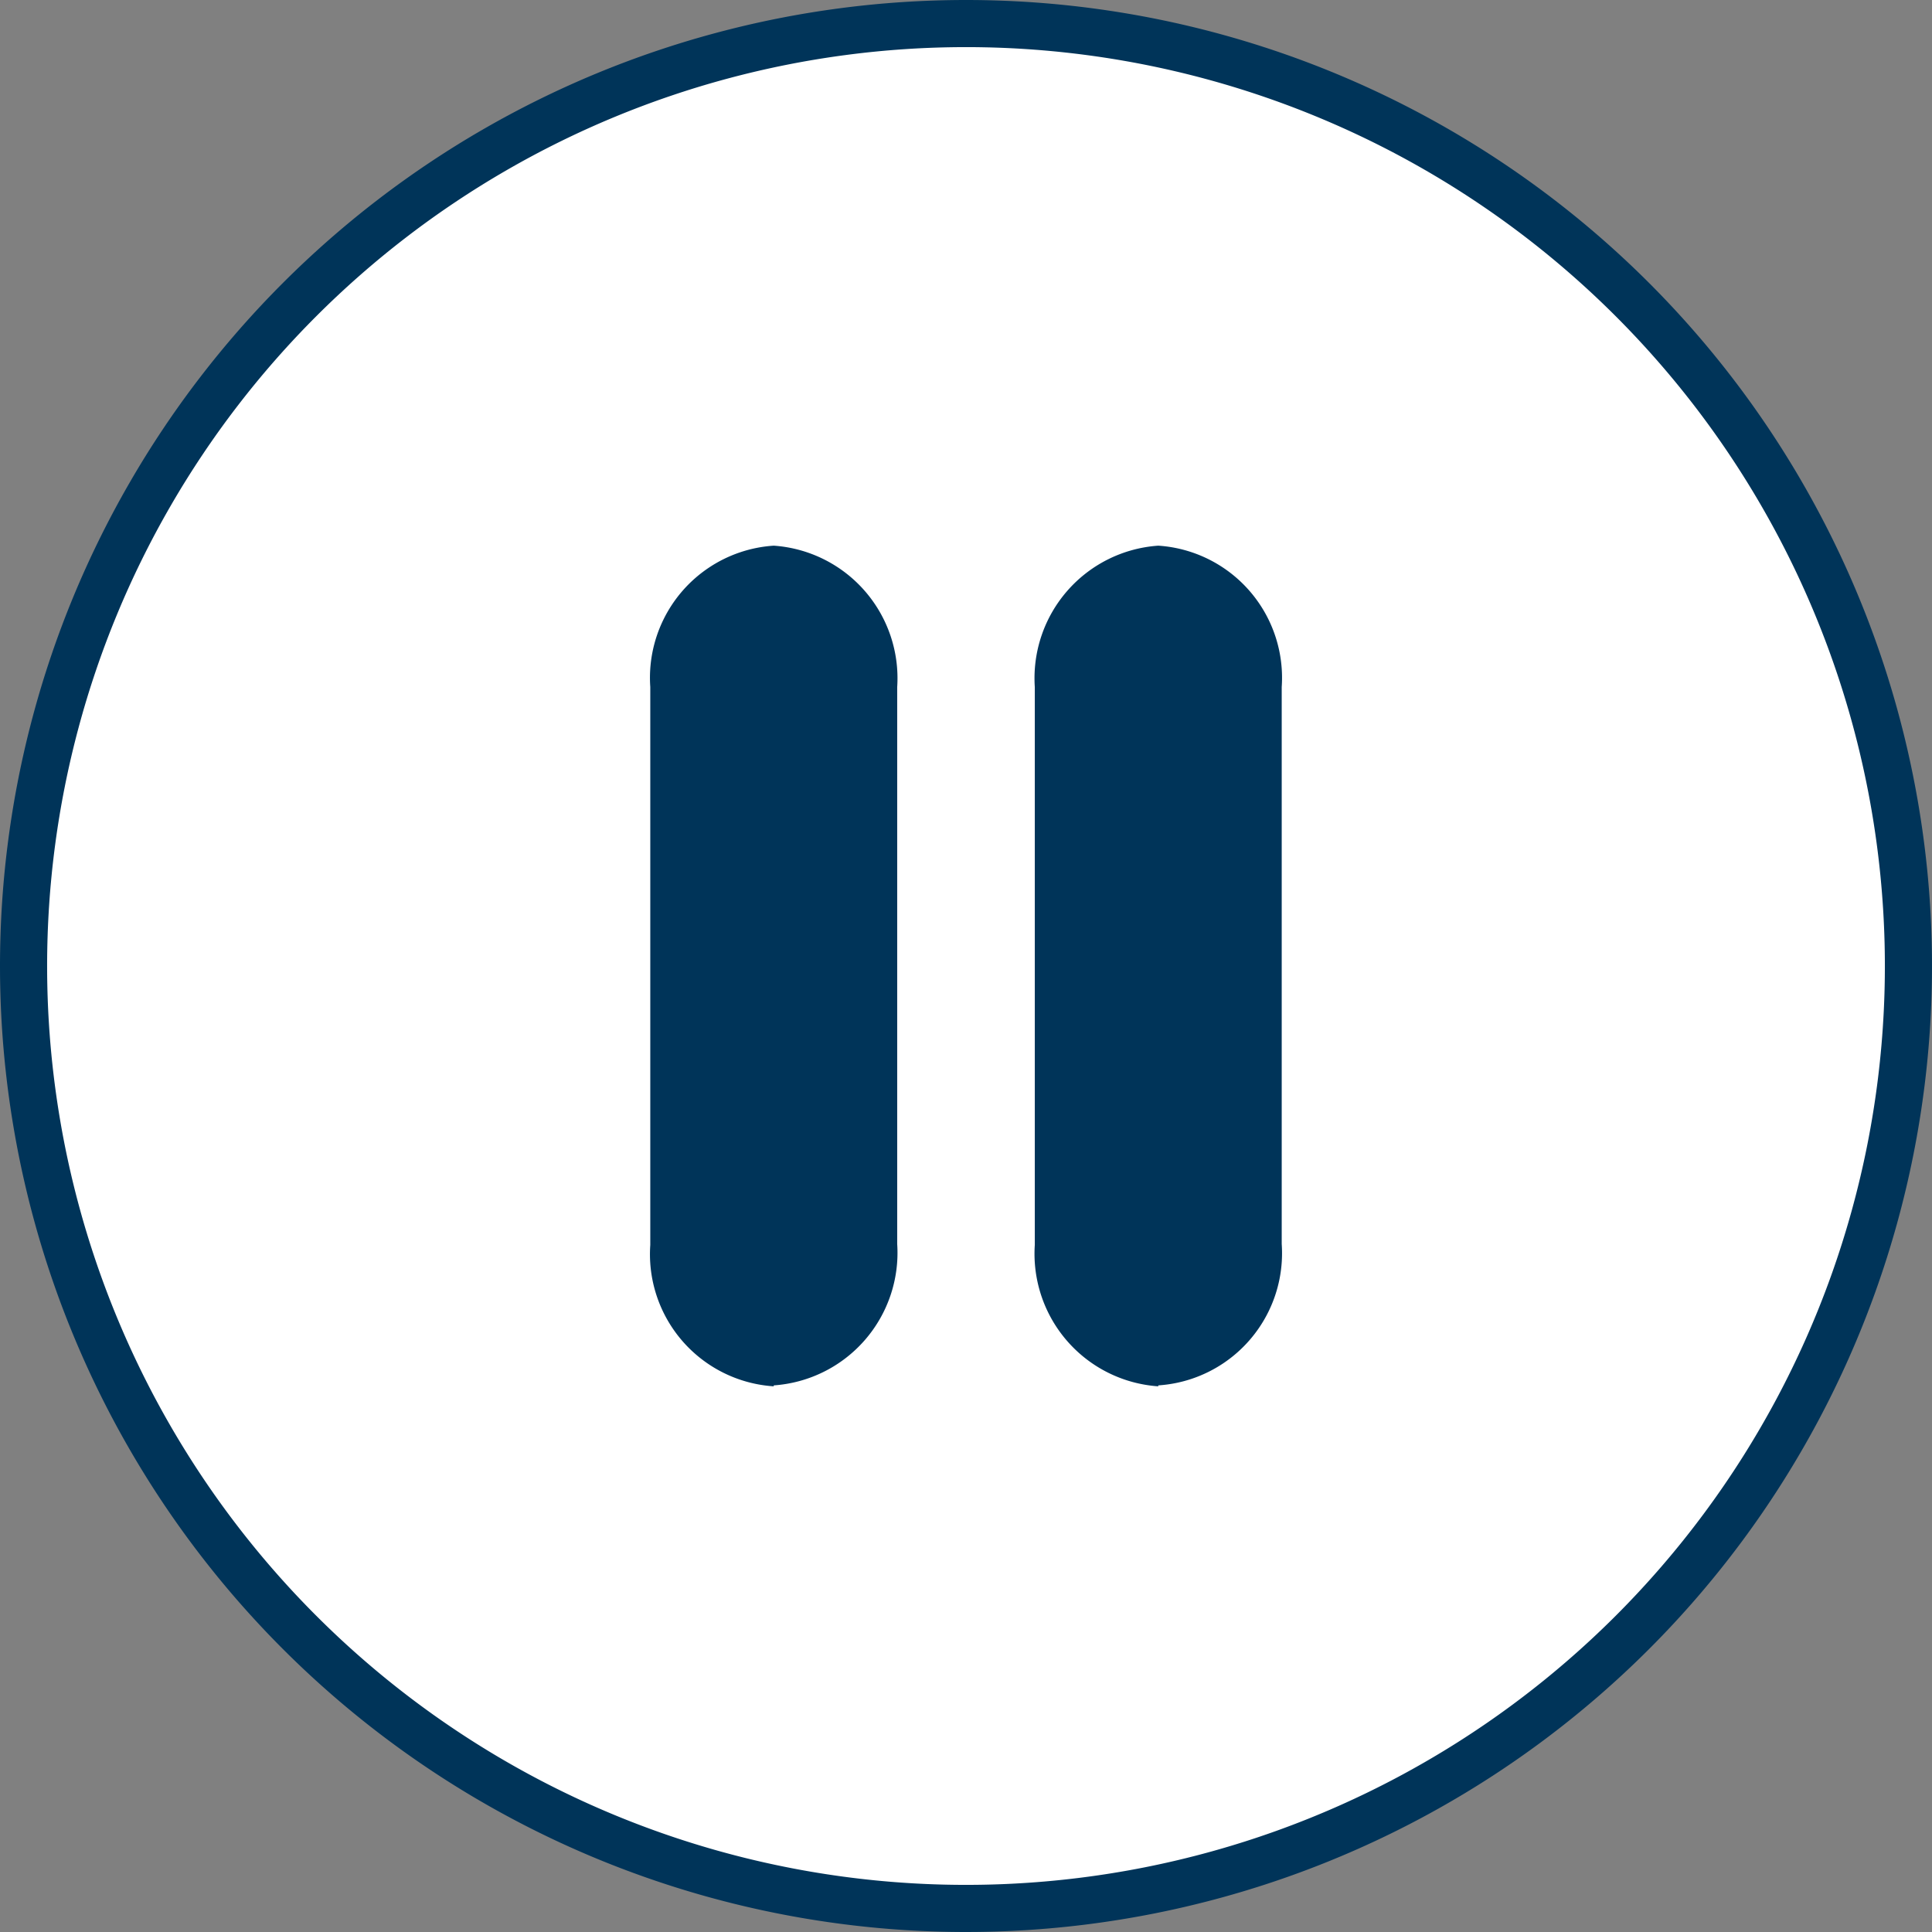 <svg id="b3774d0d-5cf7-4697-9366-0780a63ef39a" data-name="Layer 1" xmlns="http://www.w3.org/2000/svg" width="41" height="41" viewBox="0 0 41 41">
  <rect x="0" y="0" width="41" height="41" fill="#808080" stroke="none"/>
  <path d="M20.5.5a20,20,0,1,1-20,20A20,20,0,0,1,20.5.5Z" fill="#fff" stroke="#003459"/>
  <g>
    <g>
      <path d="M16.42,30.4a3.82,3.82,0,0,1-3.62-4V14.58a3.82,3.82,0,0,1,3.62-4,3.82,3.82,0,0,1,3.62,4V26.42A3.82,3.82,0,0,1,16.42,30.4Z" fill="#003459"/>
      <path d="M16.42,29.4a2.82,2.82,0,0,0,2.62-3V14.58a2.82,2.82,0,0,0-2.62-3,2.81,2.81,0,0,0-2.62,3V26.42a2.81,2.81,0,0,0,2.62,3m0,2a4.81,4.81,0,0,1-4.62-5V14.58a4.81,4.81,0,0,1,4.62-5,4.81,4.81,0,0,1,4.62,5V26.42A4.81,4.81,0,0,1,16.42,31.4Z" fill="#fff"/>
    </g>
    <g>
      <path d="M24.58,30.4a3.82,3.82,0,0,1-3.62-4V14.58a3.82,3.82,0,0,1,3.62-4,3.82,3.82,0,0,1,3.62,4V26.42A3.82,3.82,0,0,1,24.58,30.4Z" fill="#003459"/>
      <path d="M24.58,29.4a2.81,2.81,0,0,0,2.62-3V14.58a2.81,2.81,0,0,0-2.62-3,2.82,2.82,0,0,0-2.62,3V26.42a2.82,2.82,0,0,0,2.62,3m0,2a4.81,4.81,0,0,1-4.62-5V14.58a4.81,4.81,0,0,1,4.62-5,4.81,4.81,0,0,1,4.62,5V26.42A4.81,4.81,0,0,1,24.58,31.4Z" fill="#fff"/>
    </g>
  </g>
</svg>
